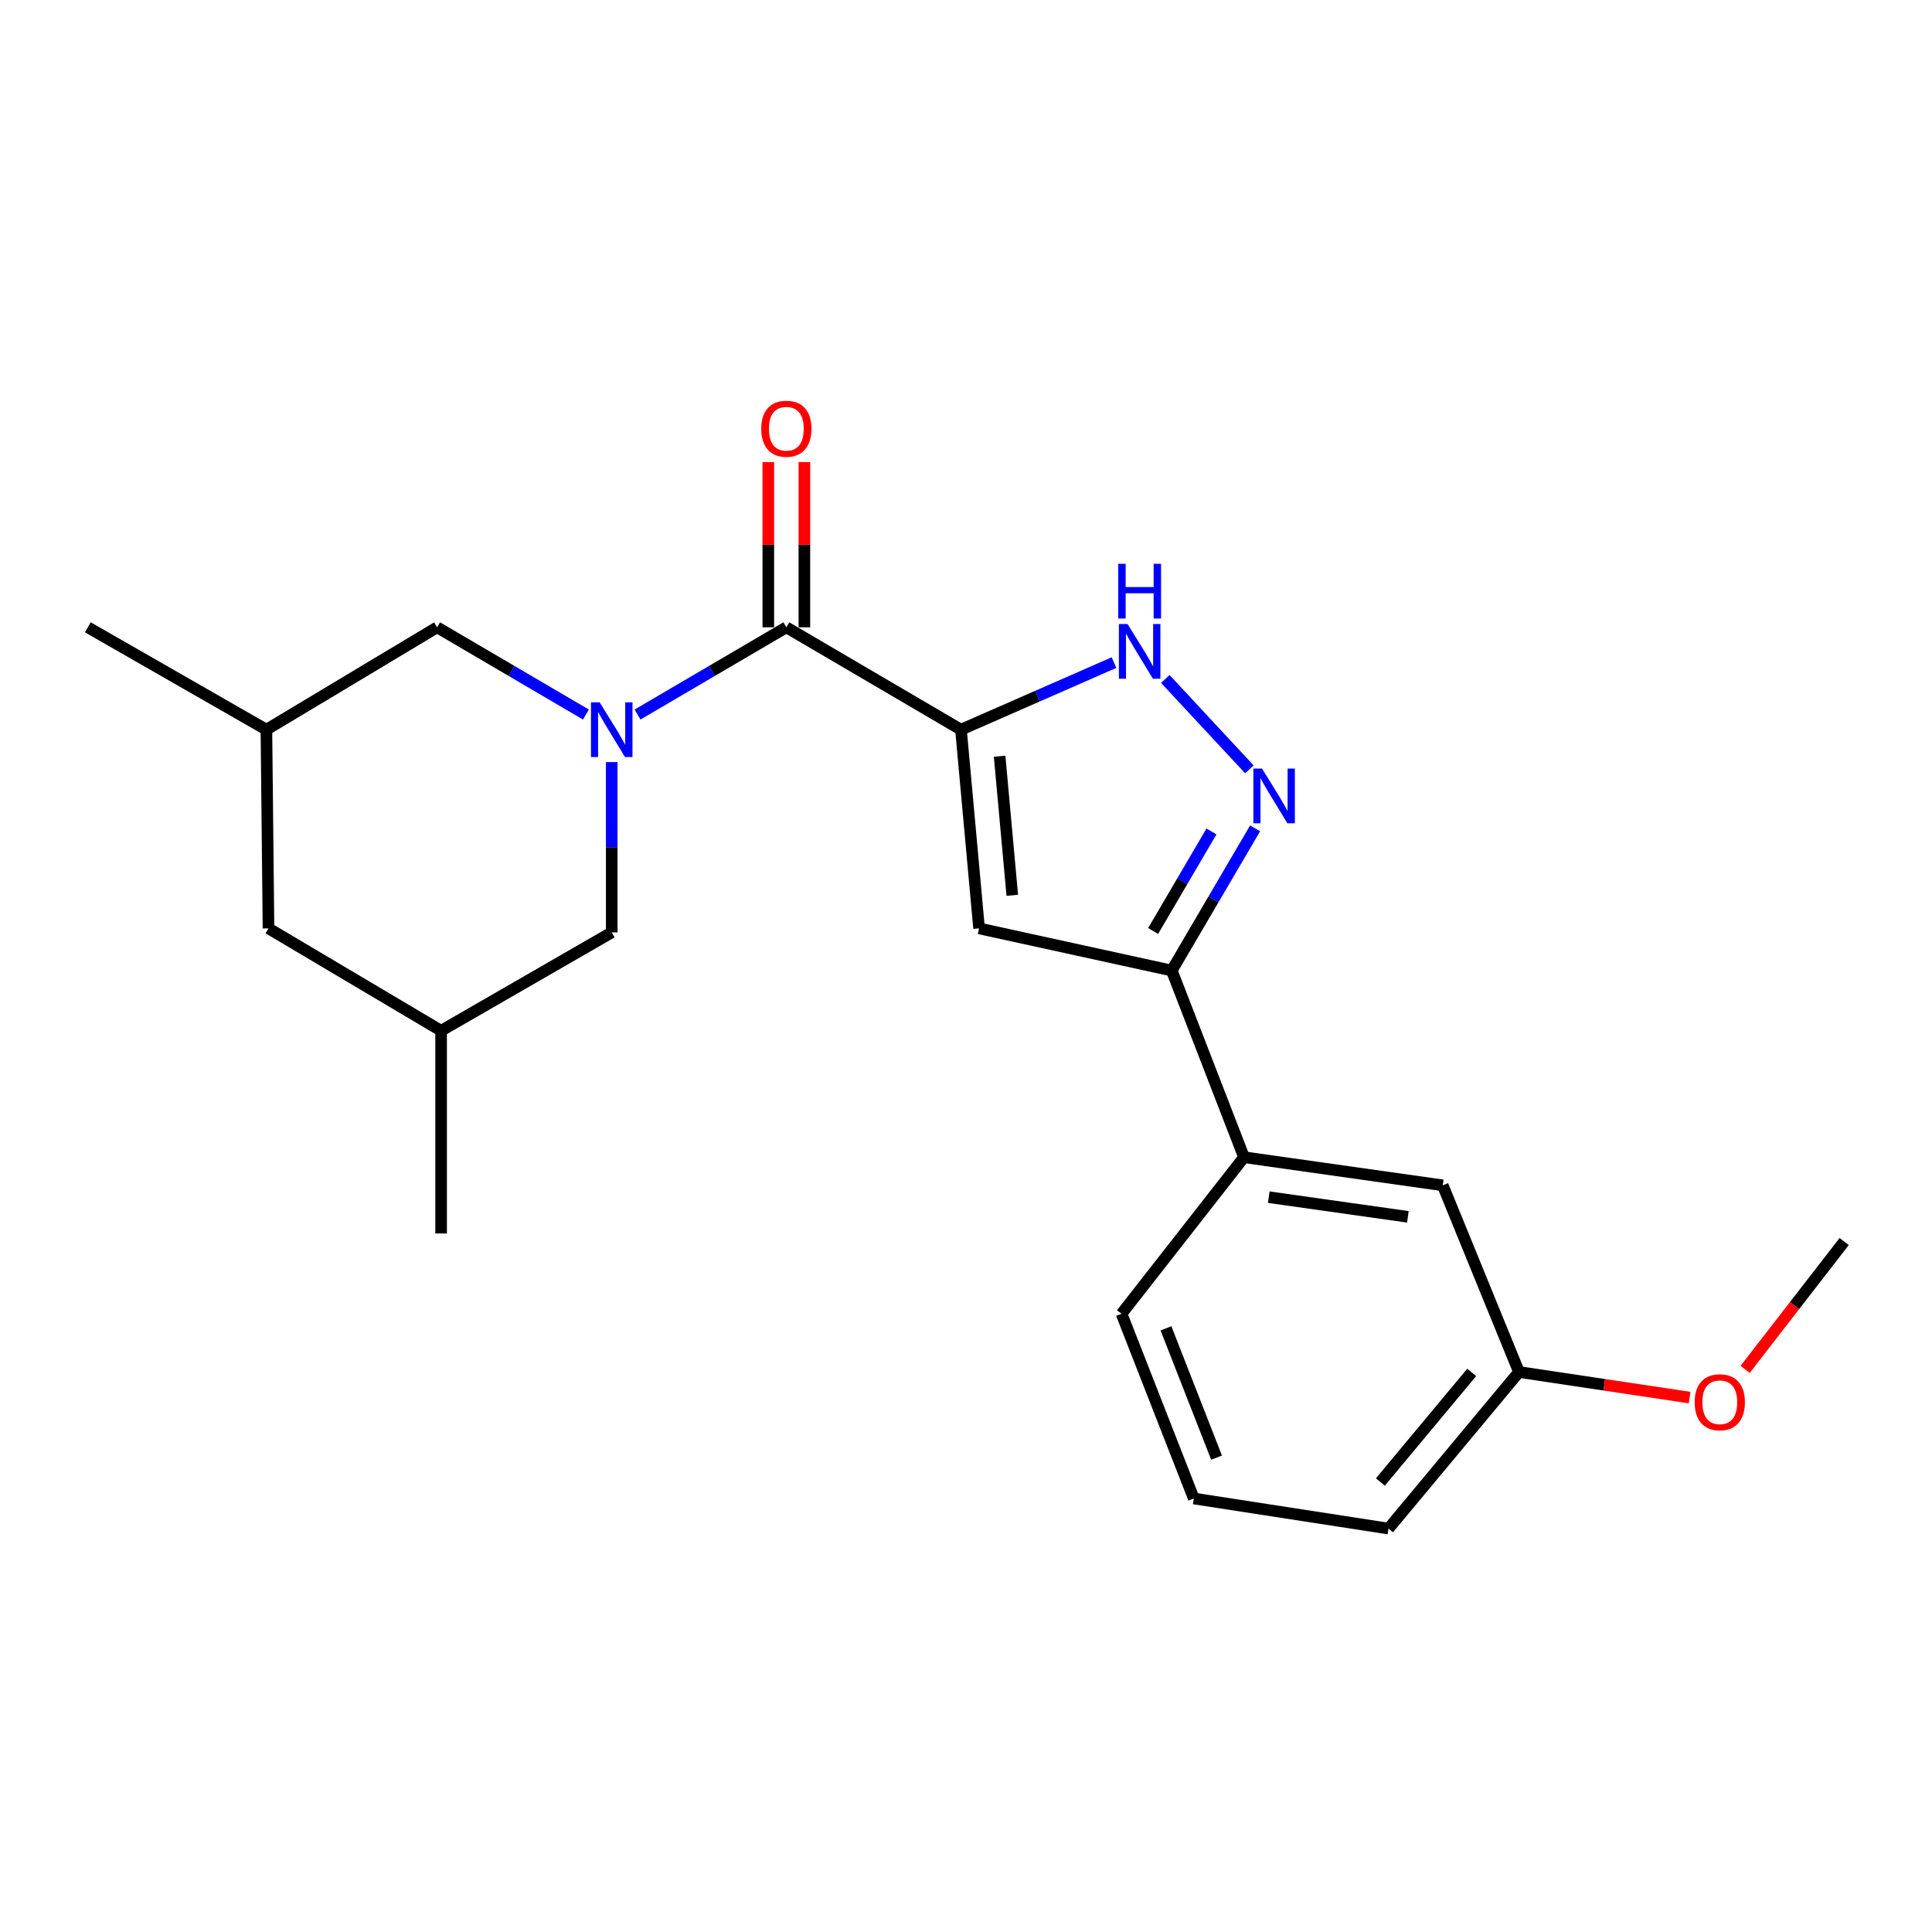 <?xml version='1.0' encoding='iso-8859-1'?>
<svg version='1.1' baseProfile='full'
              xmlns='http://www.w3.org/2000/svg'
                      xmlns:rdkit='http://www.rdkit.org/xml'
                      xmlns:xlink='http://www.w3.org/1999/xlink'
                  xml:space='preserve'
width='1000px' height='1000px' viewBox='0 0 1000 1000'>
<!-- END OF HEADER -->
<rect style='opacity:1.0;fill:#FFFFFF;stroke:none' width='1000' height='1000' x='0' y='0'> </rect>
<path class='bond-1' d='M 497.396,377.676 L 407.012,324.693' style='fill:none;fill-rule:evenodd;stroke:#000000;stroke-width:6px;stroke-linecap:butt;stroke-linejoin:miter;stroke-opacity:1' />
<path class='bond-2' d='M 497.396,377.676 L 506.764,480.531' style='fill:none;fill-rule:evenodd;stroke:#000000;stroke-width:6px;stroke-linecap:butt;stroke-linejoin:miter;stroke-opacity:1' />
<path class='bond-2' d='M 517.399,391.411 L 523.956,463.409' style='fill:none;fill-rule:evenodd;stroke:#000000;stroke-width:6px;stroke-linecap:butt;stroke-linejoin:miter;stroke-opacity:1' />
<path class='bond-3' d='M 497.396,377.676 L 537.004,360.316' style='fill:none;fill-rule:evenodd;stroke:#000000;stroke-width:6px;stroke-linecap:butt;stroke-linejoin:miter;stroke-opacity:1' />
<path class='bond-3' d='M 537.004,360.316 L 576.611,342.956' style='fill:none;fill-rule:evenodd;stroke:#0000FF;stroke-width:6px;stroke-linecap:butt;stroke-linejoin:miter;stroke-opacity:1' />
<path class='bond-0' d='M 329.987,369.845 L 368.499,347.269' style='fill:none;fill-rule:evenodd;stroke:#0000FF;stroke-width:6px;stroke-linecap:butt;stroke-linejoin:miter;stroke-opacity:1' />
<path class='bond-0' d='M 368.499,347.269 L 407.012,324.693' style='fill:none;fill-rule:evenodd;stroke:#000000;stroke-width:6px;stroke-linecap:butt;stroke-linejoin:miter;stroke-opacity:1' />
<path class='bond-6' d='M 316.628,394.46 L 316.628,438.533' style='fill:none;fill-rule:evenodd;stroke:#0000FF;stroke-width:6px;stroke-linecap:butt;stroke-linejoin:miter;stroke-opacity:1' />
<path class='bond-6' d='M 316.628,438.533 L 316.628,482.606' style='fill:none;fill-rule:evenodd;stroke:#000000;stroke-width:6px;stroke-linecap:butt;stroke-linejoin:miter;stroke-opacity:1' />
<path class='bond-7' d='M 303.268,369.845 L 264.756,347.269' style='fill:none;fill-rule:evenodd;stroke:#0000FF;stroke-width:6px;stroke-linecap:butt;stroke-linejoin:miter;stroke-opacity:1' />
<path class='bond-7' d='M 264.756,347.269 L 226.244,324.693' style='fill:none;fill-rule:evenodd;stroke:#000000;stroke-width:6px;stroke-linecap:butt;stroke-linejoin:miter;stroke-opacity:1' />
<path class='bond-9' d='M 416.349,324.693 L 416.349,281.926' style='fill:none;fill-rule:evenodd;stroke:#000000;stroke-width:6px;stroke-linecap:butt;stroke-linejoin:miter;stroke-opacity:1' />
<path class='bond-9' d='M 416.349,281.926 L 416.349,239.16' style='fill:none;fill-rule:evenodd;stroke:#FF0000;stroke-width:6px;stroke-linecap:butt;stroke-linejoin:miter;stroke-opacity:1' />
<path class='bond-9' d='M 397.675,324.693 L 397.675,281.926' style='fill:none;fill-rule:evenodd;stroke:#000000;stroke-width:6px;stroke-linecap:butt;stroke-linejoin:miter;stroke-opacity:1' />
<path class='bond-9' d='M 397.675,281.926 L 397.675,239.16' style='fill:none;fill-rule:evenodd;stroke:#FF0000;stroke-width:6px;stroke-linecap:butt;stroke-linejoin:miter;stroke-opacity:1' />
<path class='bond-5' d='M 506.764,480.531 L 606.496,502.359' style='fill:none;fill-rule:evenodd;stroke:#000000;stroke-width:6px;stroke-linecap:butt;stroke-linejoin:miter;stroke-opacity:1' />
<path class='bond-4' d='M 603.171,351.436 L 646.672,398.206' style='fill:none;fill-rule:evenodd;stroke:#0000FF;stroke-width:6px;stroke-linecap:butt;stroke-linejoin:miter;stroke-opacity:1' />
<path class='bond-22' d='M 649.643,428.754 L 628.07,465.557' style='fill:none;fill-rule:evenodd;stroke:#0000FF;stroke-width:6px;stroke-linecap:butt;stroke-linejoin:miter;stroke-opacity:1' />
<path class='bond-22' d='M 628.07,465.557 L 606.496,502.359' style='fill:none;fill-rule:evenodd;stroke:#000000;stroke-width:6px;stroke-linecap:butt;stroke-linejoin:miter;stroke-opacity:1' />
<path class='bond-22' d='M 627.061,430.351 L 611.959,456.113' style='fill:none;fill-rule:evenodd;stroke:#0000FF;stroke-width:6px;stroke-linecap:butt;stroke-linejoin:miter;stroke-opacity:1' />
<path class='bond-22' d='M 611.959,456.113 L 596.858,481.875' style='fill:none;fill-rule:evenodd;stroke:#000000;stroke-width:6px;stroke-linecap:butt;stroke-linejoin:miter;stroke-opacity:1' />
<path class='bond-8' d='M 606.496,502.359 L 643.897,598.979' style='fill:none;fill-rule:evenodd;stroke:#000000;stroke-width:6px;stroke-linecap:butt;stroke-linejoin:miter;stroke-opacity:1' />
<path class='bond-11' d='M 316.628,482.606 L 228.318,533.514' style='fill:none;fill-rule:evenodd;stroke:#000000;stroke-width:6px;stroke-linecap:butt;stroke-linejoin:miter;stroke-opacity:1' />
<path class='bond-12' d='M 226.244,324.693 L 137.893,377.676' style='fill:none;fill-rule:evenodd;stroke:#000000;stroke-width:6px;stroke-linecap:butt;stroke-linejoin:miter;stroke-opacity:1' />
<path class='bond-10' d='M 643.897,598.979 L 746.762,613.524' style='fill:none;fill-rule:evenodd;stroke:#000000;stroke-width:6px;stroke-linecap:butt;stroke-linejoin:miter;stroke-opacity:1' />
<path class='bond-10' d='M 656.712,619.651 L 728.717,629.832' style='fill:none;fill-rule:evenodd;stroke:#000000;stroke-width:6px;stroke-linecap:butt;stroke-linejoin:miter;stroke-opacity:1' />
<path class='bond-16' d='M 643.897,598.979 L 580.507,680.015' style='fill:none;fill-rule:evenodd;stroke:#000000;stroke-width:6px;stroke-linecap:butt;stroke-linejoin:miter;stroke-opacity:1' />
<path class='bond-14' d='M 746.762,613.524 L 786.227,710.143' style='fill:none;fill-rule:evenodd;stroke:#000000;stroke-width:6px;stroke-linecap:butt;stroke-linejoin:miter;stroke-opacity:1' />
<path class='bond-20' d='M 228.318,533.514 L 228.318,638.444' style='fill:none;fill-rule:evenodd;stroke:#000000;stroke-width:6px;stroke-linecap:butt;stroke-linejoin:miter;stroke-opacity:1' />
<path class='bond-23' d='M 228.318,533.514 L 138.972,480.531' style='fill:none;fill-rule:evenodd;stroke:#000000;stroke-width:6px;stroke-linecap:butt;stroke-linejoin:miter;stroke-opacity:1' />
<path class='bond-13' d='M 137.893,377.676 L 138.972,480.531' style='fill:none;fill-rule:evenodd;stroke:#000000;stroke-width:6px;stroke-linecap:butt;stroke-linejoin:miter;stroke-opacity:1' />
<path class='bond-19' d='M 137.893,377.676 L 45.455,324.693' style='fill:none;fill-rule:evenodd;stroke:#000000;stroke-width:6px;stroke-linecap:butt;stroke-linejoin:miter;stroke-opacity:1' />
<path class='bond-15' d='M 786.227,710.143 L 830.38,716.763' style='fill:none;fill-rule:evenodd;stroke:#000000;stroke-width:6px;stroke-linecap:butt;stroke-linejoin:miter;stroke-opacity:1' />
<path class='bond-15' d='M 830.38,716.763 L 874.533,723.383' style='fill:none;fill-rule:evenodd;stroke:#FF0000;stroke-width:6px;stroke-linecap:butt;stroke-linejoin:miter;stroke-opacity:1' />
<path class='bond-24' d='M 786.227,710.143 L 718.698,791.19' style='fill:none;fill-rule:evenodd;stroke:#000000;stroke-width:6px;stroke-linecap:butt;stroke-linejoin:miter;stroke-opacity:1' />
<path class='bond-24' d='M 761.751,710.346 L 714.48,767.079' style='fill:none;fill-rule:evenodd;stroke:#000000;stroke-width:6px;stroke-linecap:butt;stroke-linejoin:miter;stroke-opacity:1' />
<path class='bond-21' d='M 903.29,708.778 L 928.918,675.696' style='fill:none;fill-rule:evenodd;stroke:#FF0000;stroke-width:6px;stroke-linecap:butt;stroke-linejoin:miter;stroke-opacity:1' />
<path class='bond-21' d='M 928.918,675.696 L 954.545,642.614' style='fill:none;fill-rule:evenodd;stroke:#000000;stroke-width:6px;stroke-linecap:butt;stroke-linejoin:miter;stroke-opacity:1' />
<path class='bond-17' d='M 580.507,680.015 L 617.908,775.618' style='fill:none;fill-rule:evenodd;stroke:#000000;stroke-width:6px;stroke-linecap:butt;stroke-linejoin:miter;stroke-opacity:1' />
<path class='bond-17' d='M 603.509,687.552 L 629.689,754.474' style='fill:none;fill-rule:evenodd;stroke:#000000;stroke-width:6px;stroke-linecap:butt;stroke-linejoin:miter;stroke-opacity:1' />
<path class='bond-18' d='M 617.908,775.618 L 718.698,791.19' style='fill:none;fill-rule:evenodd;stroke:#000000;stroke-width:6px;stroke-linecap:butt;stroke-linejoin:miter;stroke-opacity:1' />
<path  class='atom-1' d='M 310.368 363.516
L 319.648 378.516
Q 320.568 379.996, 322.048 382.676
Q 323.528 385.356, 323.608 385.516
L 323.608 363.516
L 327.368 363.516
L 327.368 391.836
L 323.488 391.836
L 313.528 375.436
Q 312.368 373.516, 311.128 371.316
Q 309.928 369.116, 309.568 368.436
L 309.568 391.836
L 305.888 391.836
L 305.888 363.516
L 310.368 363.516
' fill='#0000FF'/>
<path  class='atom-4' d='M 583.616 322.983
L 592.896 337.983
Q 593.816 339.463, 595.296 342.143
Q 596.776 344.823, 596.856 344.983
L 596.856 322.983
L 600.616 322.983
L 600.616 351.303
L 596.736 351.303
L 586.776 334.903
Q 585.616 332.983, 584.376 330.783
Q 583.176 328.583, 582.816 327.903
L 582.816 351.303
L 579.136 351.303
L 579.136 322.983
L 583.616 322.983
' fill='#0000FF'/>
<path  class='atom-4' d='M 578.796 291.831
L 582.636 291.831
L 582.636 303.871
L 597.116 303.871
L 597.116 291.831
L 600.956 291.831
L 600.956 320.151
L 597.116 320.151
L 597.116 307.071
L 582.636 307.071
L 582.636 320.151
L 578.796 320.151
L 578.796 291.831
' fill='#0000FF'/>
<path  class='atom-5' d='M 653.219 397.815
L 662.499 412.815
Q 663.419 414.295, 664.899 416.975
Q 666.379 419.655, 666.459 419.815
L 666.459 397.815
L 670.219 397.815
L 670.219 426.135
L 666.339 426.135
L 656.379 409.735
Q 655.219 407.815, 653.979 405.615
Q 652.779 403.415, 652.419 402.735
L 652.419 426.135
L 648.739 426.135
L 648.739 397.815
L 653.219 397.815
' fill='#0000FF'/>
<path  class='atom-10' d='M 394.012 221.908
Q 394.012 215.108, 397.372 211.308
Q 400.732 207.508, 407.012 207.508
Q 413.292 207.508, 416.652 211.308
Q 420.012 215.108, 420.012 221.908
Q 420.012 228.788, 416.612 232.708
Q 413.212 236.588, 407.012 236.588
Q 400.772 236.588, 397.372 232.708
Q 394.012 228.828, 394.012 221.908
M 407.012 233.388
Q 411.332 233.388, 413.652 230.508
Q 416.012 227.588, 416.012 221.908
Q 416.012 216.348, 413.652 213.548
Q 411.332 210.708, 407.012 210.708
Q 402.692 210.708, 400.332 213.508
Q 398.012 216.308, 398.012 221.908
Q 398.012 227.628, 400.332 230.508
Q 402.692 233.388, 407.012 233.388
' fill='#FF0000'/>
<path  class='atom-16' d='M 877.16 725.806
Q 877.16 719.006, 880.52 715.206
Q 883.88 711.406, 890.16 711.406
Q 896.44 711.406, 899.8 715.206
Q 903.16 719.006, 903.16 725.806
Q 903.16 732.686, 899.76 736.606
Q 896.36 740.486, 890.16 740.486
Q 883.92 740.486, 880.52 736.606
Q 877.16 732.726, 877.16 725.806
M 890.16 737.286
Q 894.48 737.286, 896.8 734.406
Q 899.16 731.486, 899.16 725.806
Q 899.16 720.246, 896.8 717.446
Q 894.48 714.606, 890.16 714.606
Q 885.84 714.606, 883.48 717.406
Q 881.16 720.206, 881.16 725.806
Q 881.16 731.526, 883.48 734.406
Q 885.84 737.286, 890.16 737.286
' fill='#FF0000'/>
</svg>
